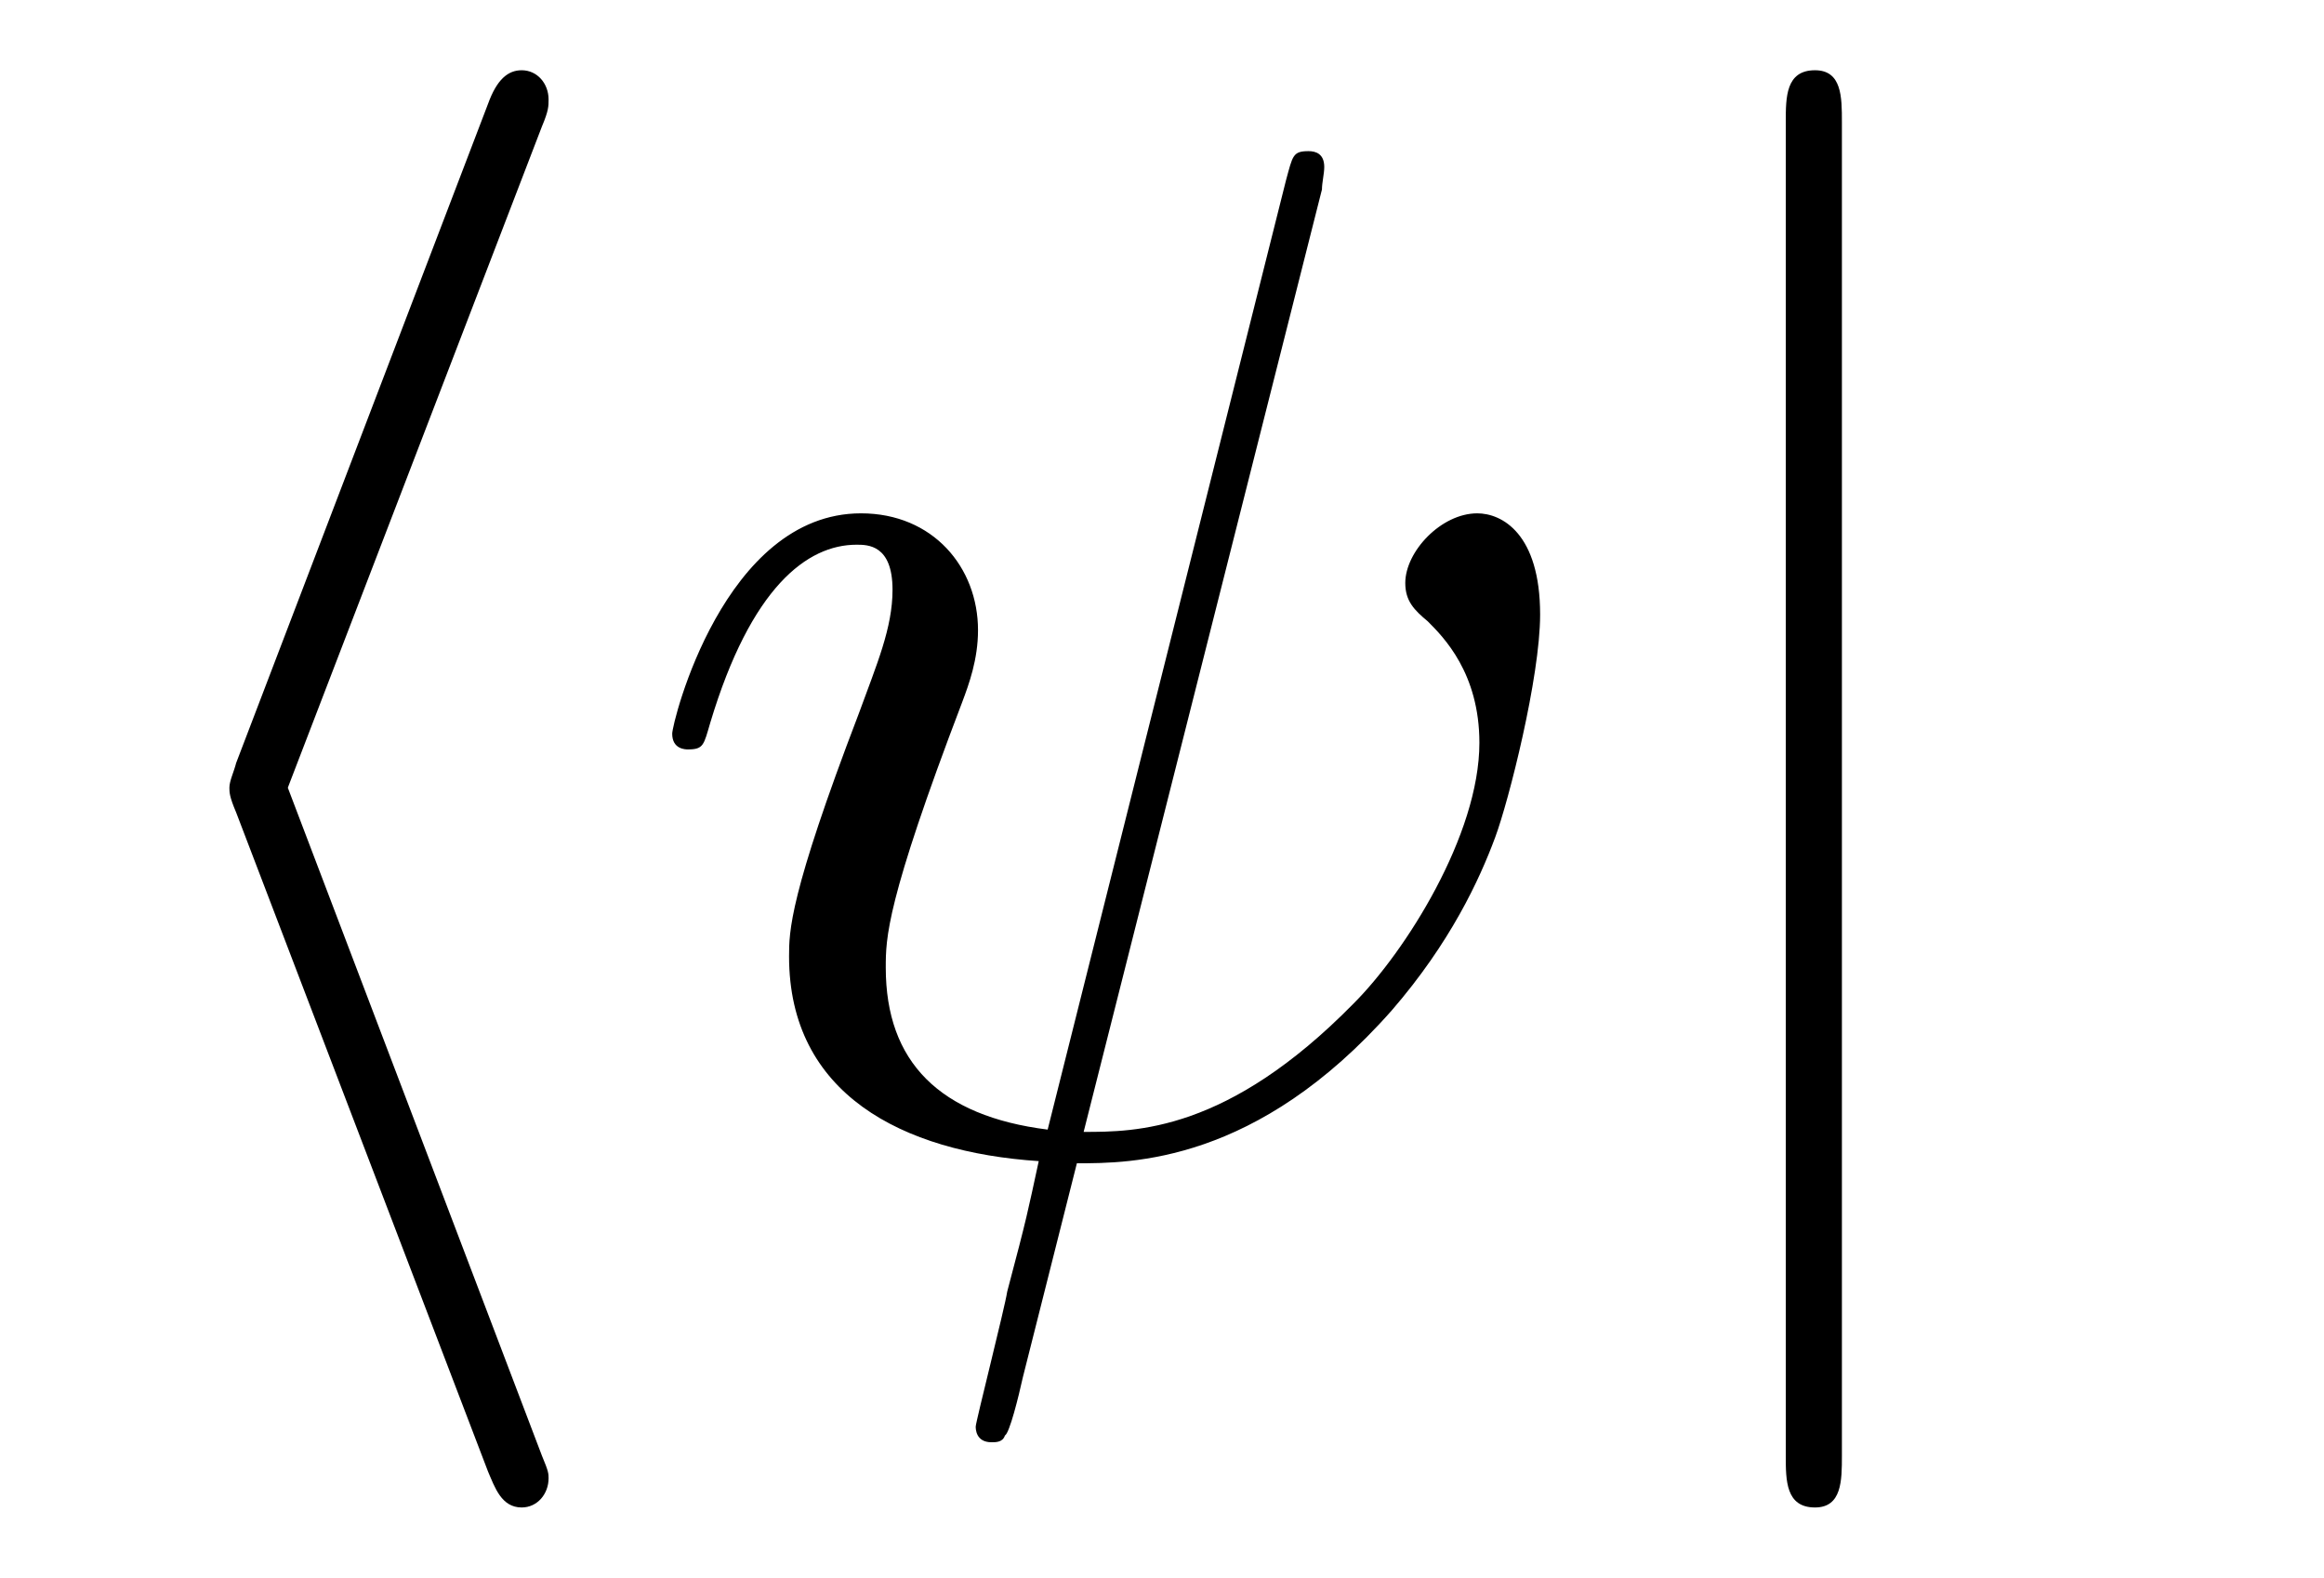 <?xml version="1.0" encoding="UTF-8"?>
<svg xmlns="http://www.w3.org/2000/svg" xmlns:xlink="http://www.w3.org/1999/xlink" viewBox="0 0 16.149 10.963">
<defs>
<g>
<g id="glyph-0-0">
<path d="M 3.266 -7.094 C 3.312 -7.203 3.312 -7.234 3.312 -7.281 C 3.312 -7.391 3.234 -7.484 3.125 -7.484 C 3.031 -7.484 2.953 -7.422 2.891 -7.25 L 1.141 -2.672 C 1.125 -2.609 1.094 -2.547 1.094 -2.5 C 1.094 -2.469 1.094 -2.438 1.141 -2.328 L 2.891 2.25 C 2.938 2.359 2.984 2.5 3.125 2.5 C 3.234 2.5 3.312 2.406 3.312 2.297 C 3.312 2.266 3.312 2.25 3.266 2.141 L 1.5 -2.5 Z M 3.266 -7.094 "/>
</g>
<g id="glyph-0-1">
<path d="M 1.578 -7.125 C 1.578 -7.297 1.578 -7.484 1.391 -7.484 C 1.188 -7.484 1.188 -7.297 1.188 -7.125 L 1.188 2.141 C 1.188 2.312 1.188 2.5 1.391 2.5 C 1.578 2.5 1.578 2.312 1.578 2.141 Z M 1.578 -7.125 "/>
</g>
<g id="glyph-1-0">
<path d="M 4.812 -6.656 C 4.812 -6.703 4.828 -6.766 4.828 -6.812 C 4.828 -6.906 4.766 -6.922 4.719 -6.922 C 4.609 -6.922 4.609 -6.891 4.562 -6.719 L 2.906 -0.125 C 2.156 -0.219 1.781 -0.594 1.781 -1.25 C 1.781 -1.453 1.781 -1.703 2.312 -3.094 C 2.359 -3.219 2.422 -3.391 2.422 -3.594 C 2.422 -4.031 2.109 -4.406 1.609 -4.406 C 0.656 -4.406 0.297 -2.953 0.297 -2.875 C 0.297 -2.766 0.391 -2.766 0.406 -2.766 C 0.516 -2.766 0.516 -2.797 0.562 -2.953 C 0.844 -3.891 1.234 -4.188 1.578 -4.188 C 1.656 -4.188 1.828 -4.188 1.828 -3.875 C 1.828 -3.609 1.719 -3.359 1.594 -3.016 C 1.109 -1.75 1.109 -1.5 1.109 -1.328 C 1.109 -0.375 1.891 0.031 2.844 0.094 C 2.766 0.453 2.766 0.469 2.625 1 C 2.609 1.109 2.406 1.906 2.406 1.938 C 2.406 1.953 2.406 2.047 2.516 2.047 C 2.547 2.047 2.594 2.047 2.609 2 C 2.641 1.984 2.703 1.734 2.734 1.594 L 3.109 0.109 C 3.484 0.109 4.359 0.109 5.297 -0.953 C 5.703 -1.422 5.906 -1.859 6.016 -2.156 C 6.109 -2.406 6.328 -3.266 6.328 -3.703 C 6.328 -4.266 6.062 -4.406 5.891 -4.406 C 5.641 -4.406 5.391 -4.141 5.391 -3.922 C 5.391 -3.797 5.453 -3.734 5.547 -3.656 C 5.656 -3.547 5.906 -3.297 5.906 -2.812 C 5.906 -2.172 5.391 -1.359 5.031 -1 C 4.156 -0.109 3.516 -0.109 3.156 -0.109 Z M 4.812 -6.656 "/>
</g>
</g>
<clipPath id="clip-0">
<path clip-rule="nonzero" d="M 1 0 L 4 0 L 4 10.965 L 1 10.965 Z M 1 0 "/>
</clipPath>
<clipPath id="clip-1">
<path clip-rule="nonzero" d="M 4 1 L 11 1 L 11 10.965 L 4 10.965 Z M 4 1 "/>
</clipPath>
<clipPath id="clip-2">
<path clip-rule="nonzero" d="M 12 0 L 13 0 L 13 10.965 L 12 10.965 Z M 12 0 "/>
</clipPath>
</defs>
<g clip-path="url(#clip-0)">
<g fill="rgb(0%, 0%, 0%)" fill-opacity="1">
<use xlink:href="#glyph-0-0" x="0.5" y="7.972"/>
</g>
</g>
<g clip-path="url(#clip-1)">
<g fill="rgb(0%, 0%, 0%)" fill-opacity="1">
<use xlink:href="#glyph-1-0" x="4.374" y="7.972"/>
</g>
</g>
<g clip-path="url(#clip-2)">
<g fill="rgb(0%, 0%, 0%)" fill-opacity="1">
<use xlink:href="#glyph-0-1" x="11.221" y="7.972"/>
</g>
</g>
</svg>
